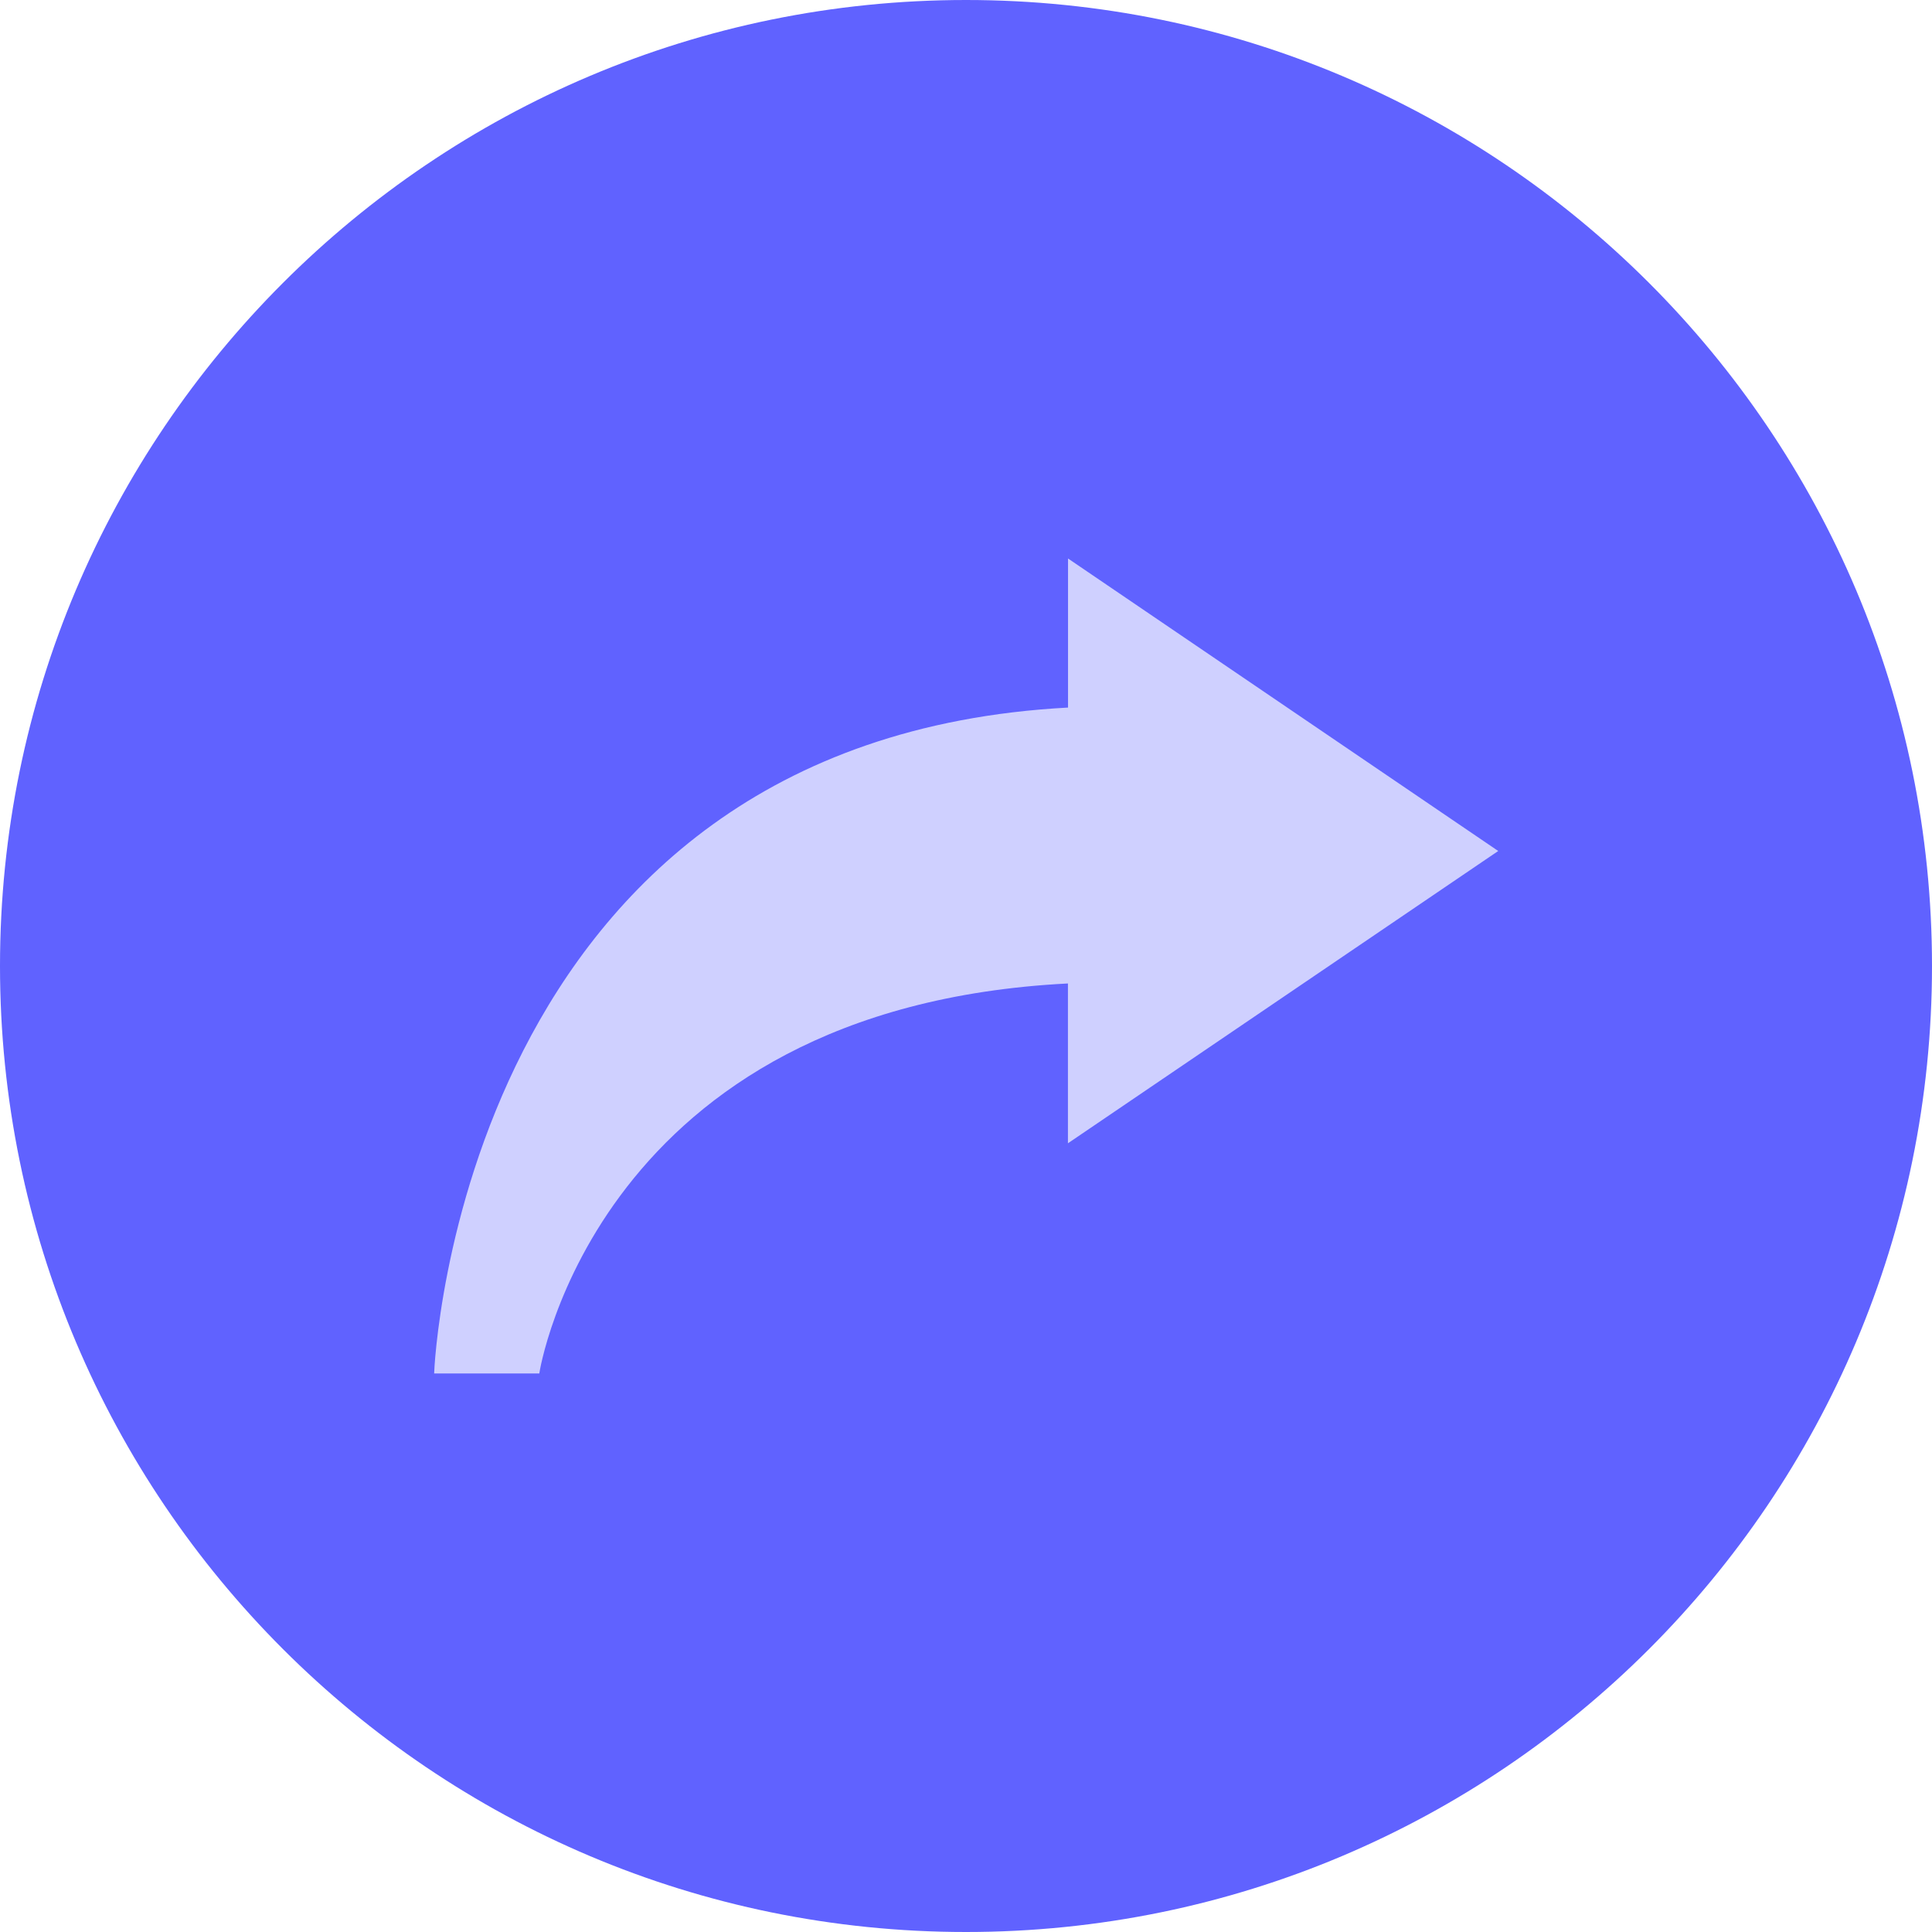 <?xml version="1.0" encoding="UTF-8"?> <svg xmlns="http://www.w3.org/2000/svg" width="21" height="21" fill="none"><g clip-path="url(#clip0_982_7810)"><path d="M10.5 21C16.299 21 21 16.299 21 10.5S16.299 0 10.5 0 0 4.701 0 10.5 4.701 21 10.5 21z" fill="#6062FF"></path><path d="M11.608 6.07l4.677 3.18-4.677 3.177V10.69c-5.124.26-5.746 4.226-5.746 4.239H4.719c0-.066.289-6.885 6.89-7.238V6.07z" fill="#CFD0FF"></path></g><defs><clipPath id="clip0_982_7810"><path fill="#fff" d="M0 0H21V21H0z"></path></clipPath></defs></svg> 